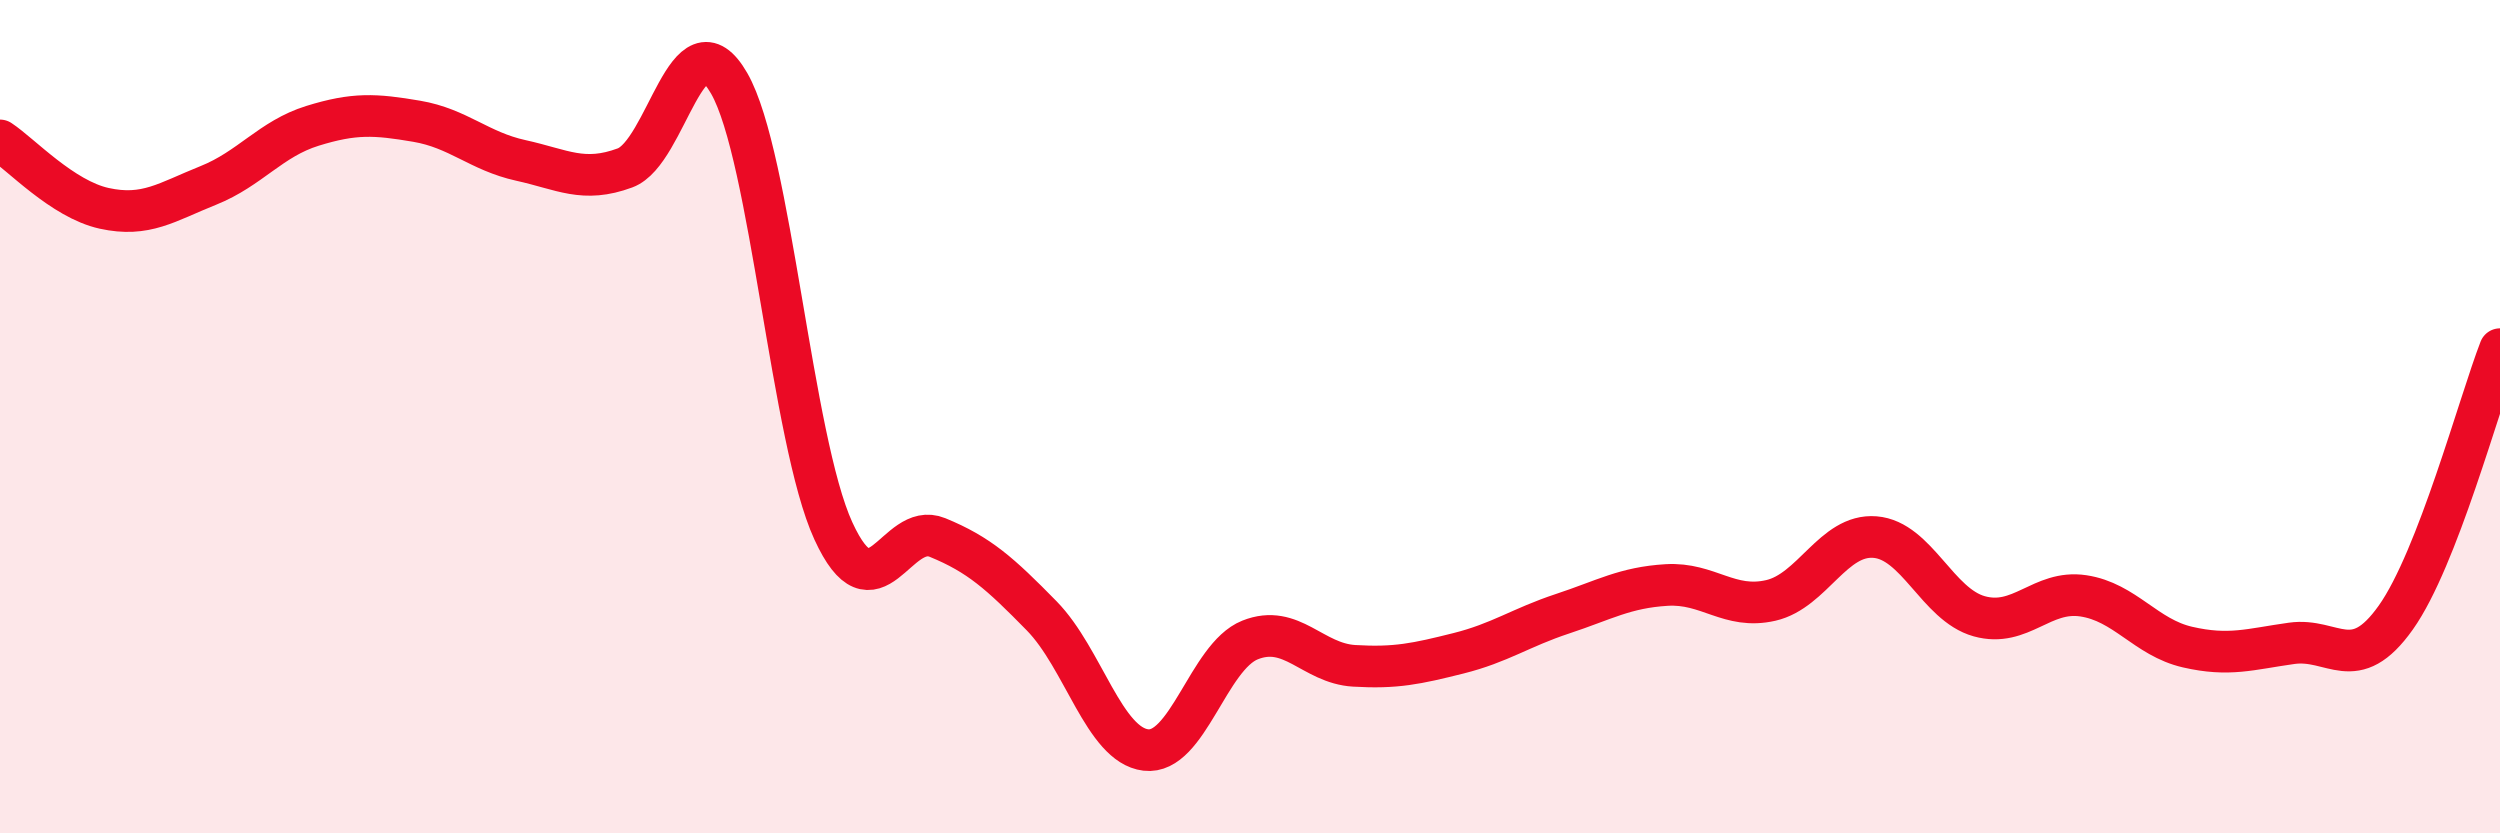
    <svg width="60" height="20" viewBox="0 0 60 20" xmlns="http://www.w3.org/2000/svg">
      <path
        d="M 0,3.37 C 0.5,3.7 1.5,4.78 2.5,5 C 3.5,5.22 4,4.85 5,4.45 C 6,4.05 6.5,3.33 7.5,3.02 C 8.5,2.71 9,2.74 10,2.91 C 11,3.08 11.5,3.63 12.5,3.85 C 13.5,4.07 14,4.4 15,4.03 C 16,3.66 16.5,0.26 17.5,2 C 18.5,3.74 19,10.56 20,12.74 C 21,14.92 21.5,12.49 22.5,12.9 C 23.5,13.31 24,13.76 25,14.78 C 26,15.8 26.5,17.88 27.5,18 C 28.5,18.12 29,15.76 30,15.36 C 31,14.96 31.5,15.92 32.5,15.98 C 33.5,16.04 34,15.93 35,15.68 C 36,15.43 36.5,15.06 37.5,14.73 C 38.5,14.4 39,14.1 40,14.04 C 41,13.98 41.5,14.64 42.5,14.41 C 43.5,14.18 44,12.81 45,12.89 C 46,12.97 46.5,14.51 47.5,14.79 C 48.5,15.07 49,14.15 50,14.3 C 51,14.45 51.5,15.3 52.5,15.53 C 53.5,15.76 54,15.58 55,15.44 C 56,15.3 56.5,16.23 57.5,14.82 C 58.5,13.41 59.5,9.67 60,8.38L60 20L0 20Z"
        fill="#EB0A25"
        opacity="0.1"
        stroke-linecap="round"
        stroke-linejoin="round"
      />
      <path
        d="M 0,3.37 C 0.5,3.7 1.5,4.78 2.5,5 C 3.5,5.22 4,4.85 5,4.45 C 6,4.05 6.5,3.33 7.5,3.02 C 8.5,2.71 9,2.74 10,2.91 C 11,3.08 11.5,3.63 12.5,3.85 C 13.5,4.07 14,4.4 15,4.03 C 16,3.66 16.5,0.26 17.5,2 C 18.5,3.74 19,10.56 20,12.74 C 21,14.92 21.5,12.49 22.5,12.9 C 23.5,13.31 24,13.76 25,14.78 C 26,15.8 26.5,17.88 27.5,18 C 28.5,18.12 29,15.76 30,15.36 C 31,14.96 31.5,15.92 32.5,15.98 C 33.5,16.04 34,15.93 35,15.68 C 36,15.43 36.5,15.06 37.5,14.73 C 38.5,14.4 39,14.1 40,14.04 C 41,13.98 41.5,14.64 42.5,14.41 C 43.5,14.18 44,12.81 45,12.89 C 46,12.97 46.5,14.51 47.5,14.79 C 48.5,15.07 49,14.15 50,14.3 C 51,14.45 51.5,15.3 52.5,15.53 C 53.5,15.76 54,15.58 55,15.44 C 56,15.3 56.5,16.23 57.5,14.82 C 58.5,13.41 59.5,9.67 60,8.38"
        stroke="#EB0A25"
        stroke-width="1"
        fill="none"
        stroke-linecap="round"
        stroke-linejoin="round"
      />
    </svg>
  